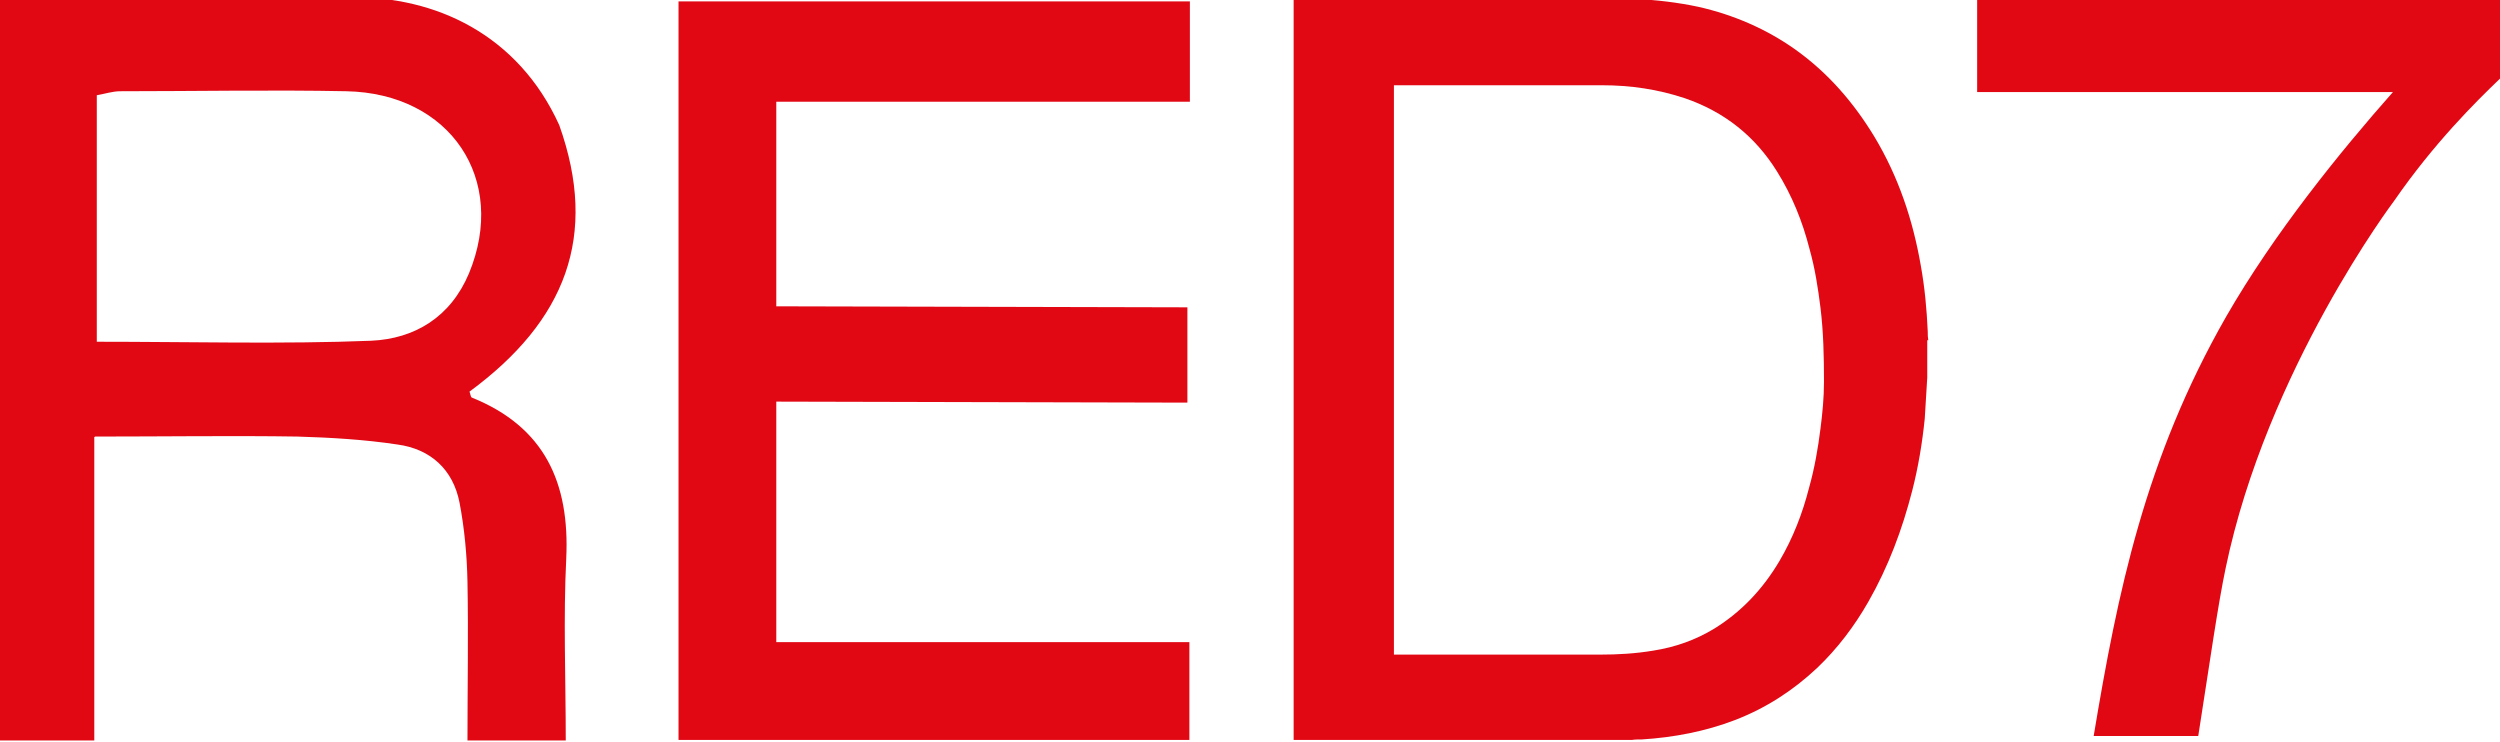 <?xml version="1.0" encoding="UTF-8"?> <svg xmlns="http://www.w3.org/2000/svg" width="236" height="70" viewBox="0 0 236 70" fill="none"><path d="M181.932 32.119V35.557V35.652C181.838 36.923 181.791 38.242 181.697 39.514C181.462 41.822 181.085 44.084 180.52 46.297C179.578 49.972 178.259 53.505 176.375 56.802C175.056 59.11 173.455 61.23 171.524 63.067C169.264 65.187 166.72 66.836 163.8 67.966C160.975 69.049 158.008 69.615 154.993 69.803C154.664 69.803 154.334 69.803 154.051 69.85H122.12V-0.102C122.214 -0.102 122.309 -0.102 122.403 -0.102C132.67 -0.102 142.937 -0.102 153.251 -0.102C153.628 -0.102 153.957 -0.102 154.334 -0.102C156.359 -0.007 158.384 0.228 160.362 0.652C163.659 1.406 166.72 2.725 169.452 4.656C172.56 6.87 174.962 9.649 176.94 12.9C179.201 16.668 180.567 20.719 181.32 25.053C181.697 27.125 181.885 29.198 181.98 31.318C181.98 31.601 181.98 31.836 182.027 32.119H181.932ZM131.634 61.795H131.869C138.274 61.795 144.632 61.795 151.037 61.795C152.733 61.795 154.381 61.701 156.077 61.418C158.149 61.089 160.033 60.429 161.822 59.346C164.413 57.744 166.438 55.577 167.992 52.939C169.264 50.773 170.158 48.464 170.771 46.062C171.289 44.225 171.618 42.341 171.854 40.456C172.042 38.996 172.184 37.536 172.184 36.029C172.184 33.673 172.136 31.365 171.854 29.057C171.618 27.173 171.336 25.335 170.818 23.498C170.158 20.908 169.169 18.458 167.757 16.197C165.684 12.852 162.764 10.544 159.044 9.272C156.5 8.425 153.91 8.048 151.226 8.048C144.726 8.048 138.227 8.048 131.775 8.048H131.586V61.795H131.634Z" fill="#E10814"></path><path d="M210.1 53.637C209.395 56.975 208.643 62.241 207.514 69.481H197.643C199.899 55.94 202.485 43.293 210.147 29.893C214.659 22.042 220.864 14.378 225.894 8.689H186.643V-0.338H236V7.42C233.697 9.63 229.796 13.485 225.988 18.986C225.988 18.986 214.001 34.877 210.1 53.637Z" fill="#E10814"></path><path d="M8.901 41.258V69.898H0V-0.007C0.848 -0.101 1.79 -0.242 2.732 -0.242C12.575 -0.242 23.407 -0.431 33.25 -0.242C41.021 -0.337 48.886 3.196 52.795 11.817C56.516 22.274 53.407 30.282 44.318 36.971C44.412 37.159 44.412 37.489 44.553 37.536C51.429 40.316 53.784 45.591 53.454 52.704C53.172 58.357 53.407 64.057 53.407 69.898H44.129C44.129 64.905 44.224 59.911 44.129 54.918C44.082 52.422 43.847 49.878 43.376 47.428C42.764 44.319 40.644 42.388 37.536 41.964C34.427 41.493 31.225 41.305 28.069 41.211C22.182 41.116 15.353 41.211 8.995 41.211M9.137 32.261C17.708 32.261 26.845 32.496 35.04 32.166C39.137 31.978 42.528 29.952 44.271 25.807C47.944 16.951 42.528 8.802 32.685 8.613C25.903 8.472 18.179 8.613 11.35 8.613C10.644 8.613 9.937 8.849 9.137 8.99V32.308V32.261Z" fill="#E10814"></path><path d="M64.052 0.135H112.325V9.603H73.282V28.916L112.09 29.011V38.008L73.282 37.913V60.618H112.278V69.851H64.052V0.135Z" fill="#E10814"></path></svg> 